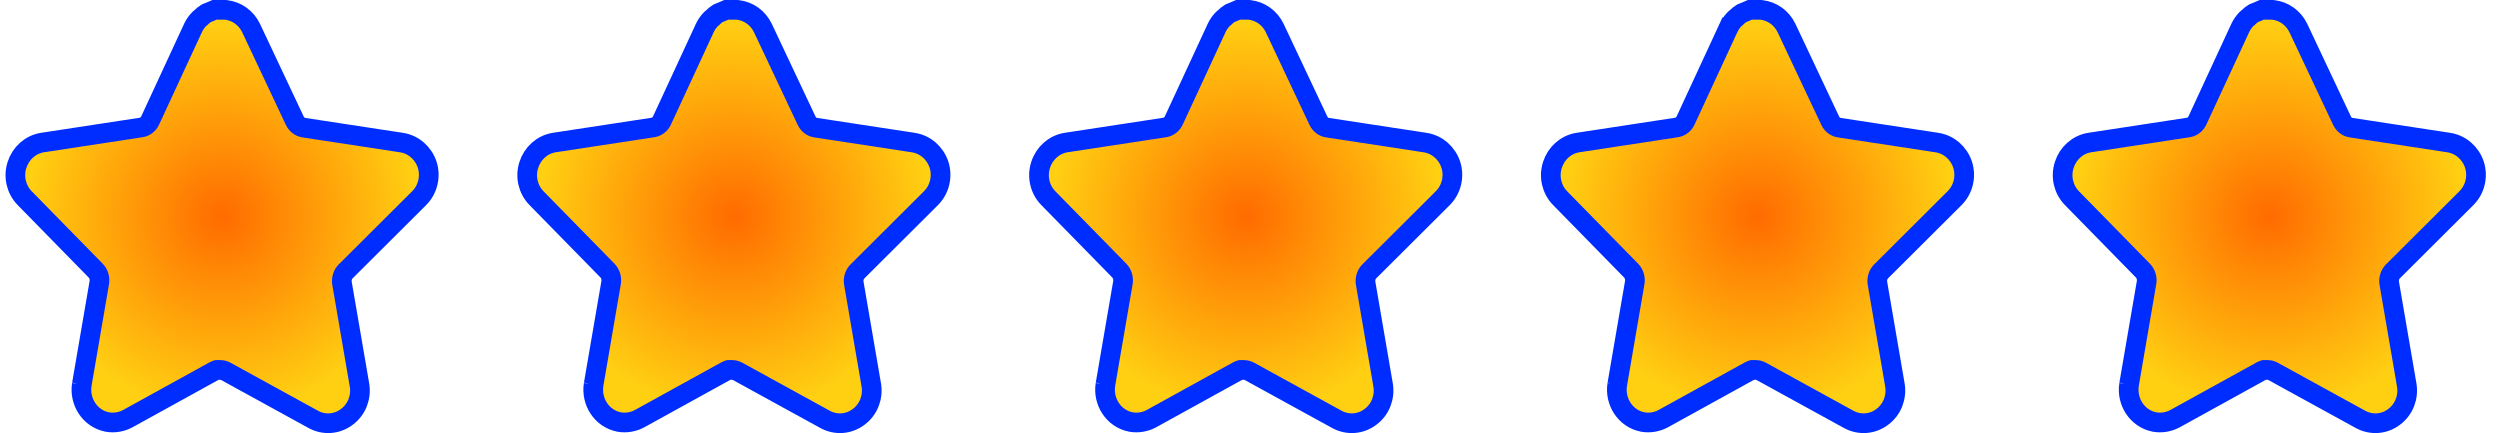 <svg width="127" height="22" viewBox="0 0 127 22" fill="none" xmlns="http://www.w3.org/2000/svg">
<path d="M18.261 19.557L18.261 19.556L17.372 14.382C17.339 14.16 17.411 13.94 17.553 13.793L21.289 10.071C21.289 10.071 21.29 10.07 21.29 10.07C21.733 9.631 21.89 8.973 21.705 8.378L21.705 8.378L21.702 8.369C21.508 7.78 21.01 7.335 20.393 7.242C20.392 7.242 20.392 7.242 20.392 7.242L15.428 6.484C15.427 6.484 15.427 6.484 15.426 6.484C15.239 6.453 15.065 6.325 14.972 6.126L14.972 6.126L14.971 6.123L12.752 1.418L12.752 1.418L12.749 1.412C12.504 0.911 12.028 0.563 11.474 0.503L11.447 0.5H11.42H10.999H10.895L10.8 0.541L10.639 0.611L10.54 0.649L10.497 0.666L10.458 0.69C10.37 0.744 10.287 0.811 10.213 0.89L10.152 0.939L10.132 0.956L10.113 0.975C9.991 1.099 9.894 1.241 9.821 1.389L9.821 1.389L9.815 1.4L7.627 6.124C7.527 6.332 7.341 6.459 7.145 6.48L7.135 6.482L7.124 6.483L2.155 7.242L2.155 7.242L2.148 7.243C1.54 7.344 1.054 7.788 0.866 8.371C0.671 8.962 0.818 9.62 1.253 10.065L1.253 10.065L4.862 13.748C5.008 13.899 5.08 14.123 5.046 14.349L4.157 19.524L4.157 19.523L4.156 19.532C4.021 20.401 4.567 21.262 5.442 21.436L5.449 21.438L5.456 21.439C5.81 21.499 6.169 21.439 6.483 21.272L6.483 21.272L6.491 21.268L10.92 18.825L10.92 18.825L10.929 18.82C10.949 18.808 10.973 18.799 10.997 18.793H11.211C11.305 18.796 11.395 18.822 11.475 18.867L11.479 18.869L15.905 21.299C16.451 21.605 17.118 21.559 17.618 21.178C18.123 20.808 18.366 20.173 18.261 19.557Z" fill="url(#paint0_angular_901_968)" stroke="#002DFF"/>
<path d="M44.261 19.557L44.261 19.556L43.373 14.382C43.339 14.16 43.411 13.94 43.553 13.793L47.289 10.071C47.289 10.071 47.29 10.07 47.29 10.07C47.733 9.631 47.89 8.973 47.705 8.378L47.705 8.378L47.702 8.369C47.508 7.78 47.01 7.335 46.393 7.242C46.392 7.242 46.392 7.242 46.392 7.242L41.428 6.484C41.427 6.484 41.427 6.484 41.426 6.484C41.239 6.453 41.065 6.325 40.972 6.126L40.972 6.126L40.971 6.123L38.752 1.418L38.752 1.418L38.749 1.412C38.504 0.911 38.028 0.563 37.474 0.503L37.447 0.5H37.42H36.999H36.895L36.8 0.541L36.639 0.611L36.54 0.649L36.497 0.666L36.458 0.69C36.37 0.744 36.287 0.811 36.213 0.89L36.152 0.939L36.132 0.956L36.113 0.975C35.991 1.099 35.894 1.241 35.821 1.389L35.821 1.389L35.815 1.4L33.627 6.124C33.527 6.332 33.341 6.459 33.145 6.48L33.135 6.482L33.124 6.483L28.154 7.242L28.154 7.242L28.148 7.243C27.54 7.344 27.054 7.788 26.866 8.371C26.671 8.962 26.818 9.62 27.253 10.065L27.253 10.065L30.862 13.748C31.008 13.899 31.08 14.123 31.046 14.349L30.157 19.524L30.157 19.523L30.156 19.532C30.021 20.401 30.567 21.262 31.442 21.436L31.449 21.438L31.456 21.439C31.81 21.499 32.169 21.439 32.483 21.272L32.483 21.272L32.491 21.268L36.92 18.825L36.92 18.825L36.929 18.82C36.949 18.808 36.973 18.799 36.997 18.793H37.211C37.305 18.796 37.395 18.822 37.475 18.867L37.479 18.869L41.905 21.299C42.451 21.605 43.118 21.559 43.618 21.178C44.123 20.808 44.366 20.173 44.261 19.557Z" fill="url(#paint1_angular_901_968)" stroke="#002DFF"/>
<path d="M70.261 19.557L70.261 19.556L69.373 14.382C69.339 14.16 69.411 13.94 69.553 13.793L73.289 10.071C73.289 10.071 73.29 10.07 73.29 10.07C73.733 9.631 73.89 8.973 73.705 8.378L73.705 8.378L73.702 8.369C73.508 7.78 73.01 7.335 72.393 7.242C72.392 7.242 72.392 7.242 72.392 7.242L67.428 6.484C67.427 6.484 67.427 6.484 67.426 6.484C67.239 6.453 67.064 6.325 66.972 6.126L66.972 6.126L66.971 6.123L64.752 1.418L64.752 1.418L64.749 1.412C64.504 0.911 64.028 0.563 63.474 0.503L63.447 0.5H63.42H62.999H62.895L62.8 0.541L62.639 0.611L62.54 0.649L62.497 0.666L62.458 0.69C62.37 0.744 62.287 0.811 62.213 0.89L62.152 0.939L62.132 0.956L62.113 0.975C61.991 1.099 61.894 1.241 61.821 1.389L61.821 1.389L61.815 1.4L59.627 6.124C59.527 6.332 59.341 6.459 59.145 6.48L59.135 6.482L59.124 6.483L54.154 7.242L54.154 7.242L54.148 7.243C53.54 7.344 53.054 7.788 52.866 8.371C52.671 8.962 52.818 9.62 53.253 10.065L53.253 10.065L56.862 13.748C57.008 13.899 57.08 14.123 57.046 14.349L56.157 19.524L56.157 19.523L56.156 19.532C56.021 20.401 56.566 21.262 57.442 21.436L57.449 21.438L57.456 21.439C57.81 21.499 58.169 21.439 58.483 21.272L58.483 21.272L58.491 21.268L62.92 18.825L62.92 18.825L62.929 18.82C62.949 18.808 62.973 18.799 62.997 18.793H63.211C63.305 18.796 63.395 18.822 63.475 18.867L63.479 18.869L67.905 21.299C68.451 21.605 69.118 21.559 69.618 21.178C70.123 20.808 70.366 20.173 70.261 19.557Z" fill="url(#paint2_angular_901_968)" stroke="#002DFF"/>
<path d="M96.261 19.557L96.261 19.556L95.373 14.382C95.339 14.16 95.411 13.94 95.553 13.793L99.289 10.071C99.289 10.071 99.29 10.07 99.29 10.07C99.733 9.631 99.89 8.973 99.705 8.378L99.705 8.378L99.702 8.369C99.508 7.78 99.01 7.335 98.393 7.242C98.392 7.242 98.392 7.242 98.392 7.242L93.428 6.484C93.427 6.484 93.427 6.484 93.426 6.484C93.239 6.453 93.064 6.325 92.972 6.126L92.972 6.126L92.971 6.123L90.752 1.418L90.752 1.418L90.749 1.412C90.504 0.911 90.028 0.563 89.474 0.503L89.447 0.5H89.42H88.999H88.895L88.8 0.541L88.639 0.611L88.54 0.649L88.497 0.666L88.458 0.69C88.37 0.744 88.287 0.811 88.213 0.89L88.152 0.939L88.132 0.956L88.113 0.975C87.991 1.099 87.894 1.241 87.821 1.389L87.82 1.389L87.815 1.4L85.627 6.124C85.527 6.332 85.341 6.459 85.145 6.48L85.135 6.482L85.124 6.483L80.154 7.242L80.154 7.242L80.148 7.243C79.54 7.344 79.054 7.788 78.866 8.371C78.671 8.962 78.818 9.62 79.253 10.065L79.253 10.065L82.862 13.748C83.008 13.899 83.08 14.123 83.046 14.349L82.157 19.524L82.157 19.523L82.156 19.532C82.021 20.401 82.567 21.262 83.442 21.436L83.449 21.438L83.456 21.439C83.81 21.499 84.169 21.439 84.483 21.272L84.483 21.272L84.491 21.268L88.92 18.825L88.92 18.825L88.929 18.82C88.949 18.808 88.973 18.799 88.997 18.793H89.211C89.305 18.796 89.395 18.822 89.475 18.867L89.479 18.869L93.905 21.299C94.451 21.605 95.118 21.559 95.618 21.178C96.123 20.808 96.366 20.173 96.261 19.557Z" fill="url(#paint3_angular_901_968)" stroke="#002DFF"/>
<path d="M122.261 19.557L122.261 19.556L121.373 14.382C121.339 14.16 121.411 13.94 121.553 13.793L125.289 10.071C125.289 10.071 125.29 10.07 125.29 10.07C125.733 9.631 125.89 8.973 125.705 8.378L125.705 8.378L125.702 8.369C125.508 7.78 125.01 7.335 124.393 7.242C124.392 7.242 124.392 7.242 124.392 7.242L119.428 6.484C119.427 6.484 119.427 6.484 119.426 6.484C119.238 6.453 119.065 6.325 118.972 6.126L118.972 6.126L118.971 6.123L116.752 1.418L116.752 1.418L116.749 1.412C116.504 0.911 116.028 0.563 115.474 0.503L115.447 0.5H115.42H114.999H114.895L114.8 0.541L114.639 0.611L114.54 0.649L114.497 0.666L114.458 0.69C114.369 0.744 114.287 0.811 114.213 0.89L114.152 0.939L114.132 0.956L114.113 0.975C113.991 1.099 113.894 1.241 113.821 1.389L113.821 1.389L113.815 1.4L111.627 6.124C111.527 6.332 111.341 6.459 111.145 6.48L111.135 6.482L111.124 6.483L106.155 7.242L106.155 7.242L106.148 7.243C105.54 7.344 105.054 7.788 104.866 8.371C104.671 8.962 104.818 9.62 105.253 10.065L105.253 10.065L108.862 13.748C109.008 13.899 109.08 14.123 109.046 14.349L108.157 19.524L108.157 19.523L108.156 19.532C108.021 20.401 108.567 21.262 109.442 21.436L109.449 21.438L109.456 21.439C109.81 21.499 110.169 21.439 110.483 21.272L110.483 21.272L110.491 21.268L114.92 18.825L114.92 18.825L114.929 18.82C114.949 18.808 114.973 18.799 114.997 18.793H115.211C115.305 18.796 115.395 18.822 115.475 18.867L115.479 18.869L119.905 21.299C120.451 21.605 121.118 21.559 121.618 21.178C122.123 20.808 122.366 20.173 122.261 19.557Z" fill="url(#paint4_angular_901_968)" stroke="#002DFF"/>
<defs>
<radialGradient id="paint0_angular_901_968" cx="0" cy="0" r="1" gradientUnits="userSpaceOnUse" gradientTransform="translate(11.281 11) rotate(-90) scale(10)">
<stop stop-color="#FF6B00"/>
<stop offset="1" stop-color="#FFD012"/>
</radialGradient>
<radialGradient id="paint1_angular_901_968" cx="0" cy="0" r="1" gradientUnits="userSpaceOnUse" gradientTransform="translate(37.281 11) rotate(-90) scale(10)">
<stop stop-color="#FF6B00"/>
<stop offset="1" stop-color="#FFD012"/>
</radialGradient>
<radialGradient id="paint2_angular_901_968" cx="0" cy="0" r="1" gradientUnits="userSpaceOnUse" gradientTransform="translate(63.281 11) rotate(-90) scale(10)">
<stop stop-color="#FF6B00"/>
<stop offset="1" stop-color="#FFD012"/>
</radialGradient>
<radialGradient id="paint3_angular_901_968" cx="0" cy="0" r="1" gradientUnits="userSpaceOnUse" gradientTransform="translate(89.281 11) rotate(-90) scale(10)">
<stop stop-color="#FF6B00"/>
<stop offset="1" stop-color="#FFD012"/>
</radialGradient>
<radialGradient id="paint4_angular_901_968" cx="0" cy="0" r="1" gradientUnits="userSpaceOnUse" gradientTransform="translate(115.281 11) rotate(-90) scale(10)">
<stop stop-color="#FF6B00"/>
<stop offset="1" stop-color="#FFD012"/>
</radialGradient>
</defs>
</svg>
